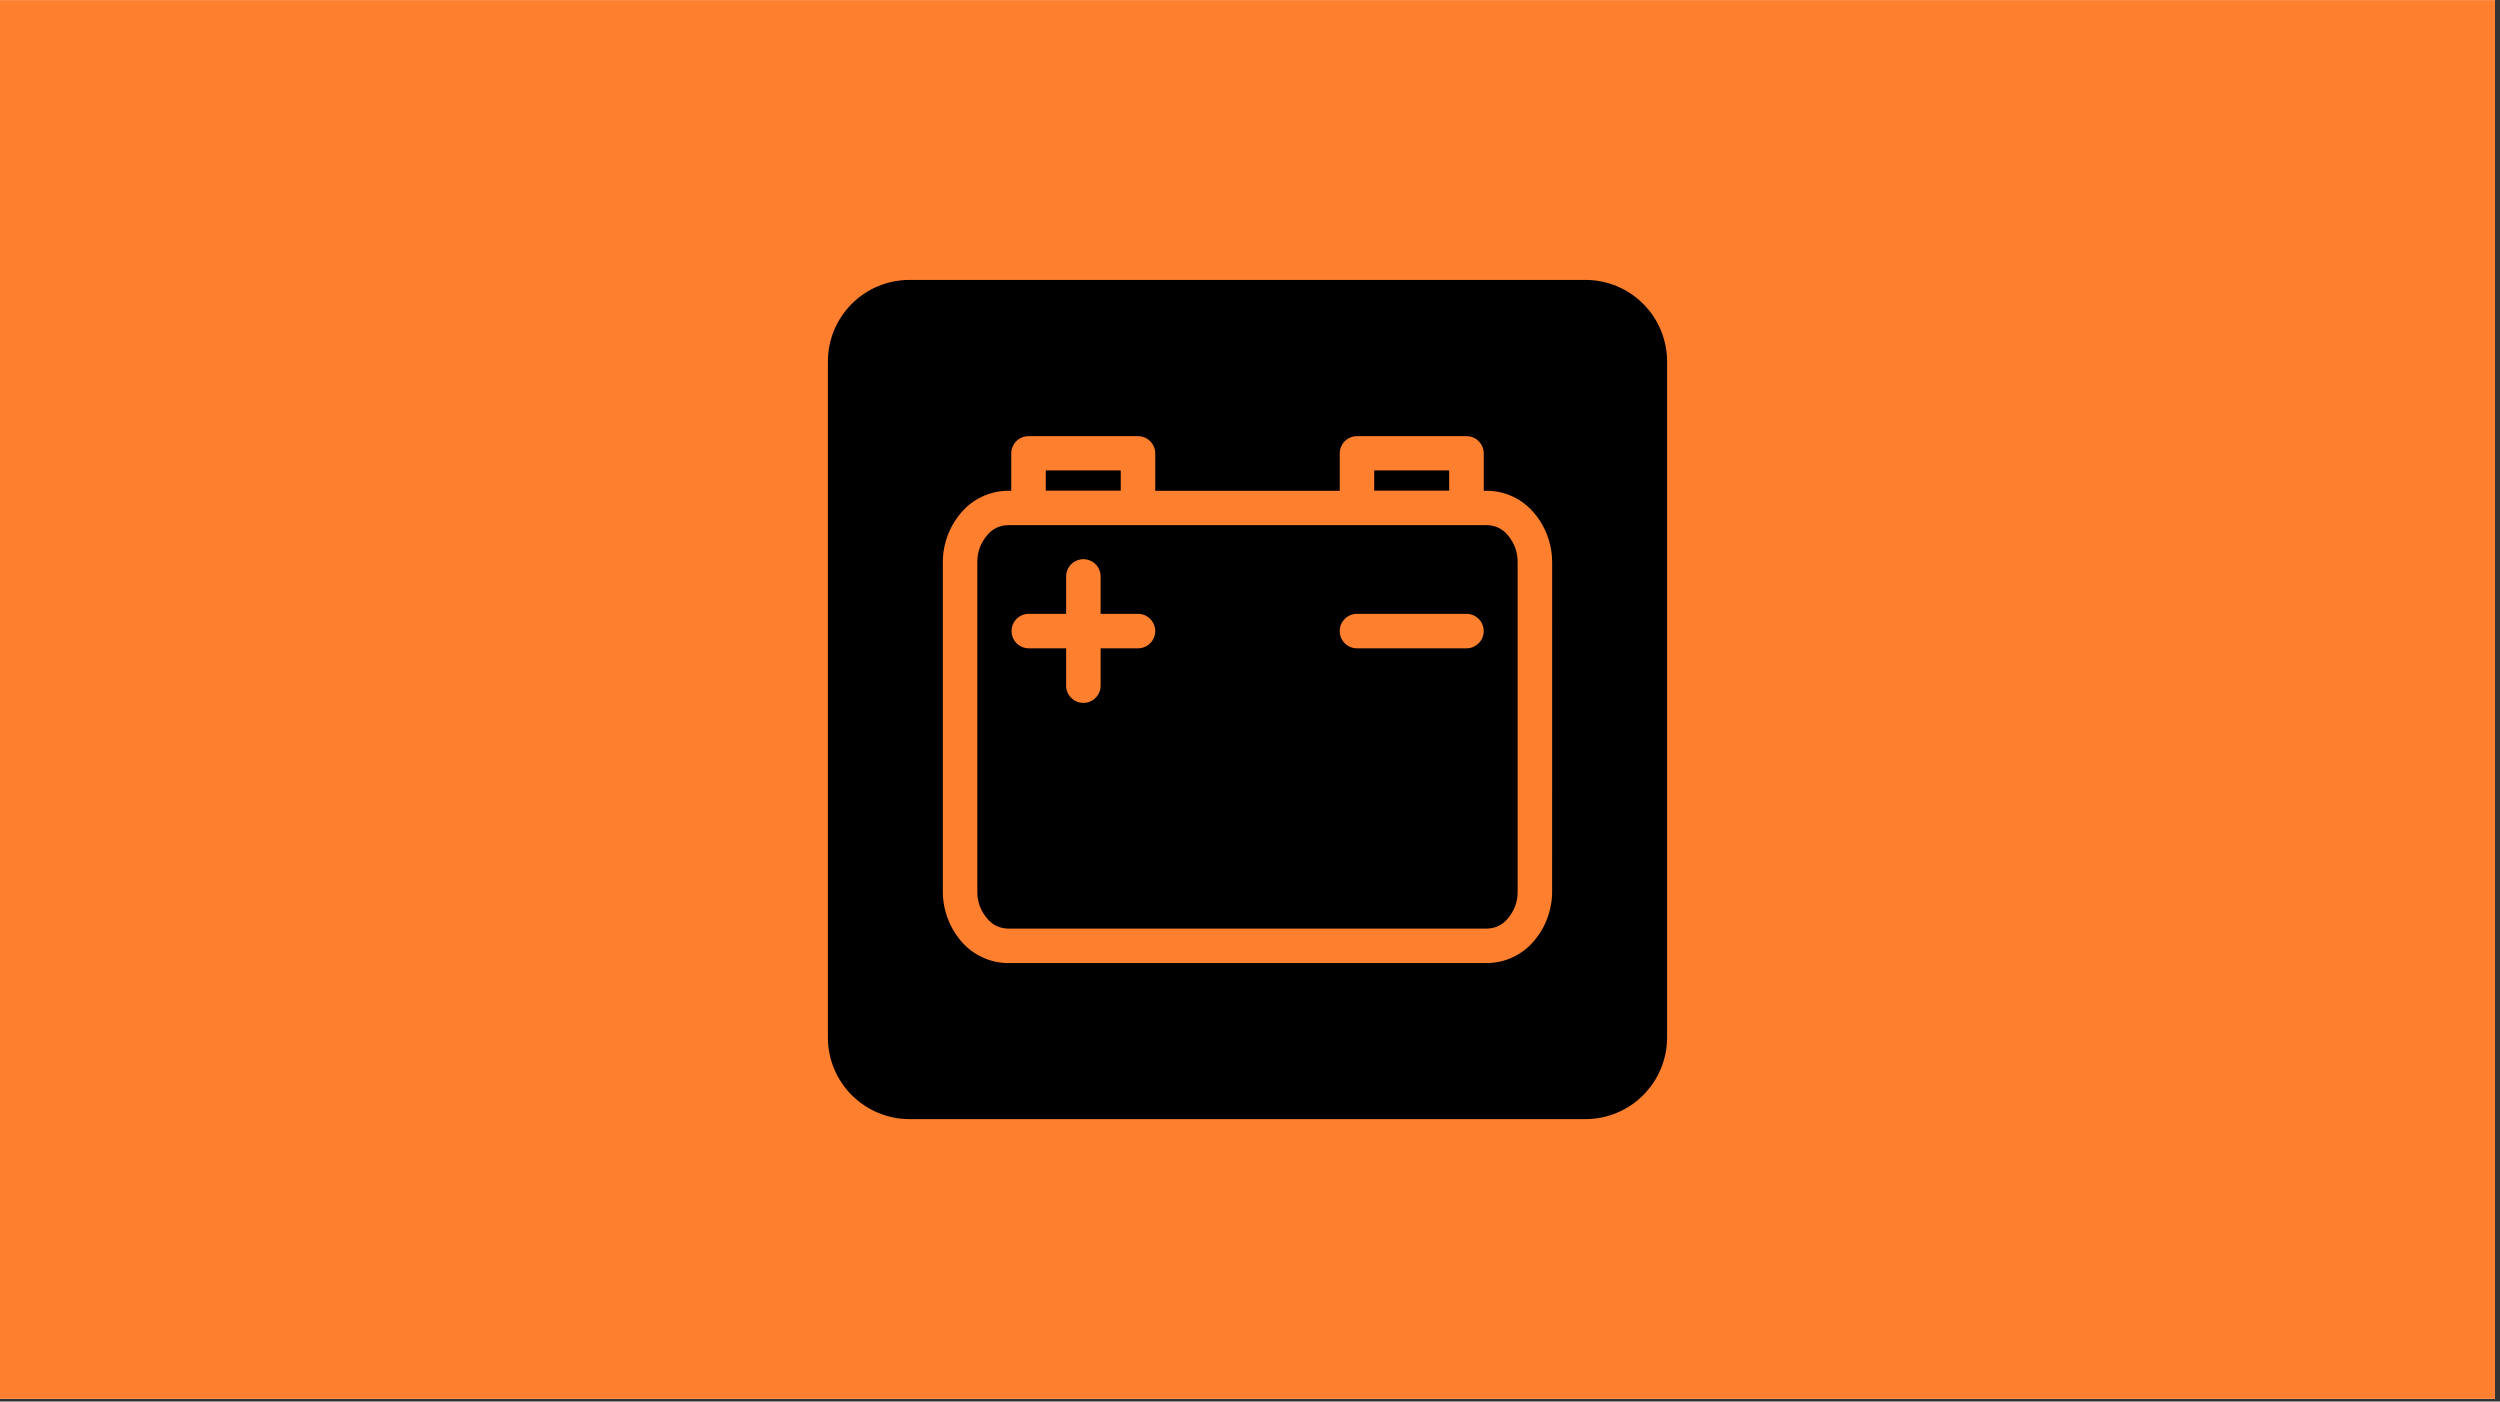 <svg xmlns="http://www.w3.org/2000/svg" xmlns:xlink="http://www.w3.org/1999/xlink" width="330" zoomAndPan="magnify" viewBox="0 0 247.5 138.75" height="185" preserveAspectRatio="xMidYMid meet" version="1.0"><rect x="0" y="0" width="247.5" height="138.75" fill="#333333" stroke="none"/><defs><clipPath id="2ac3b11b51"><path d="M 0 0.016 L 247 0.016 L 247 138.484 L 0 138.484 Z M 0 0.016 " clip-rule="nonzero"/></clipPath><clipPath id="76052b4219"><path d="M 103.27 32.137 L 107 32.137 L 107 35.879 L 103.27 35.879 Z M 103.27 32.137 " clip-rule="nonzero"/></clipPath><clipPath id="6580d88529"><path d="M 81.961 27.711 L 165.043 27.711 L 165.043 110.793 L 81.961 110.793 Z M 81.961 27.711 " clip-rule="nonzero"/></clipPath></defs><g clip-path="url(#2ac3b11b51)"><path fill="#ffffff" d="M 0 0.016 L 247 0.016 L 247 138.484 L 0 138.484 Z M 0 0.016 " fill-opacity="1" fill-rule="nonzero"/><path fill="#fe7f2d" d="M 0 0.016 L 247 0.016 L 247 138.484 L 0 138.484 Z M 0 0.016 " fill-opacity="1" fill-rule="nonzero"/></g><g clip-path="url(#76052b4219)"><path fill="#000000" d="M 106.762 34.008 L 106.637 34.008 L 106.637 32.449 C 106.637 32.273 106.496 32.137 106.324 32.137 L 104.328 32.137 C 104.176 32.137 104.047 32.246 104.023 32.391 C 103.879 32.418 103.766 32.543 103.766 32.695 L 103.766 33.633 L 103.578 33.633 C 103.512 33.633 103.449 33.66 103.402 33.707 C 103.355 33.754 103.328 33.816 103.328 33.883 L 103.328 35.066 C 103.328 35.238 103.469 35.379 103.641 35.379 L 103.766 35.379 L 103.766 35.566 C 103.766 35.738 103.906 35.879 104.078 35.879 L 106.074 35.879 C 106.203 35.879 106.316 35.801 106.363 35.688 C 106.516 35.668 106.637 35.539 106.637 35.379 L 106.762 35.379 C 106.863 35.379 106.949 35.293 106.949 35.191 L 106.949 34.195 C 106.949 34.09 106.863 34.008 106.762 34.008 Z M 105.262 32.598 L 106.172 33.508 L 105.574 33.508 C 105.402 33.508 105.262 33.367 105.262 33.195 Z M 103.891 32.695 C 103.891 32.594 103.977 32.512 104.078 32.512 L 105.141 32.512 L 105.141 33.195 C 105.141 33.438 105.336 33.633 105.574 33.633 L 106.262 33.633 L 106.262 34.008 L 103.891 34.008 Z M 106.07 34.465 L 105.883 34.965 C 105.875 34.988 105.852 35.004 105.824 35.004 C 105.797 35.004 105.777 34.988 105.766 34.965 L 105.578 34.465 C 105.566 34.434 105.582 34.398 105.617 34.387 C 105.648 34.371 105.684 34.391 105.695 34.422 L 105.824 34.766 L 105.953 34.422 C 105.965 34.391 106 34.371 106.035 34.387 C 106.066 34.398 106.082 34.434 106.07 34.465 Z M 105.449 34.445 L 105.449 34.941 C 105.449 34.969 105.434 34.992 105.41 35 C 105.402 35.004 105.395 35.004 105.387 35.004 C 105.367 35.004 105.352 34.996 105.34 34.98 L 105.078 34.629 L 105.078 34.941 C 105.078 34.977 105.047 35.004 105.016 35.004 C 104.98 35.004 104.953 34.977 104.953 34.941 L 104.953 34.445 C 104.953 34.418 104.969 34.395 104.996 34.383 C 105.02 34.375 105.047 34.387 105.062 34.406 L 105.324 34.754 L 105.324 34.445 C 105.324 34.41 105.355 34.383 105.387 34.383 C 105.422 34.383 105.449 34.41 105.449 34.445 Z M 104.785 35 C 104.781 35.004 104.773 35.004 104.766 35.004 C 104.738 35.004 104.715 34.988 104.707 34.965 L 104.676 34.879 L 104.48 34.879 L 104.449 34.965 C 104.438 34.996 104.402 35.012 104.367 35 C 104.336 34.988 104.32 34.953 104.332 34.922 L 104.52 34.422 C 104.527 34.398 104.551 34.383 104.578 34.383 C 104.605 34.383 104.625 34.398 104.637 34.422 L 104.824 34.922 C 104.836 34.953 104.82 34.988 104.785 35 Z M 103.578 34.008 C 103.512 34.008 103.453 33.949 103.453 33.883 C 103.453 33.848 103.469 33.816 103.492 33.793 C 103.516 33.77 103.547 33.758 103.578 33.758 L 103.766 33.758 L 103.766 34.008 Z M 103.703 34.816 L 103.703 34.566 C 103.703 34.465 103.789 34.383 103.891 34.383 L 104.016 34.383 C 104.117 34.383 104.203 34.465 104.203 34.566 C 104.203 34.602 104.176 34.629 104.141 34.629 C 104.105 34.629 104.078 34.602 104.078 34.566 C 104.078 34.535 104.051 34.504 104.016 34.504 L 103.891 34.504 C 103.855 34.504 103.828 34.535 103.828 34.566 L 103.828 34.816 C 103.828 34.852 103.855 34.879 103.891 34.879 L 104.016 34.879 C 104.051 34.879 104.078 34.852 104.078 34.816 C 104.078 34.785 104.105 34.754 104.141 34.754 C 104.176 34.754 104.203 34.785 104.203 34.816 C 104.203 34.922 104.117 35.004 104.016 35.004 L 103.891 35.004 C 103.789 35.004 103.703 34.922 103.703 34.816 Z M 106.262 35.566 C 106.262 35.582 106.258 35.598 106.258 35.609 C 106.238 35.691 106.164 35.754 106.074 35.754 L 104.078 35.754 C 103.977 35.754 103.891 35.668 103.891 35.566 L 103.891 35.379 L 106.262 35.379 Z M 106.594 35 C 106.59 35.004 106.582 35.004 106.574 35.004 C 106.547 35.004 106.523 34.988 106.516 34.965 L 106.484 34.879 L 106.289 34.879 L 106.258 34.965 C 106.246 34.996 106.211 35.012 106.176 35 C 106.145 34.988 106.129 34.953 106.141 34.922 L 106.328 34.422 C 106.336 34.398 106.359 34.383 106.387 34.383 C 106.414 34.383 106.438 34.398 106.445 34.422 L 106.633 34.922 C 106.645 34.953 106.629 34.988 106.594 35 Z M 106.594 35 " fill-opacity="1" fill-rule="nonzero"/></g><path fill="#000000" d="M 104.527 34.754 L 104.629 34.754 L 104.578 34.621 Z M 104.527 34.754 " fill-opacity="1" fill-rule="nonzero"/><path fill="#000000" d="M 106.336 34.754 L 106.438 34.754 L 106.387 34.621 Z M 106.336 34.754 " fill-opacity="1" fill-rule="nonzero"/><path fill="#000000" d="M 103.531 46.57 L 110.953 46.57 L 110.953 48.574 L 103.531 48.574 Z M 103.531 46.57 " fill-opacity="1" fill-rule="nonzero"/><path fill="#000000" d="M 147.211 51.988 L 99.789 51.988 C 98.949 52.008 98.258 52.344 97.723 52.992 C 97.062 53.773 96.742 54.68 96.754 55.699 L 96.754 88.219 C 96.742 89.242 97.062 90.145 97.723 90.926 C 98.258 91.574 98.949 91.91 99.789 91.93 L 147.211 91.93 C 148.055 91.91 148.742 91.574 149.277 90.926 C 149.938 90.145 150.262 89.242 150.246 88.219 L 150.246 55.699 C 150.262 54.68 149.938 53.773 149.277 52.992 C 148.742 52.344 148.051 52.008 147.211 51.988 Z M 112.66 64.184 L 108.961 64.184 L 108.961 67.883 C 108.961 68.109 108.918 68.324 108.832 68.535 C 108.742 68.742 108.621 68.926 108.461 69.086 C 108.301 69.246 108.117 69.371 107.906 69.457 C 107.699 69.543 107.48 69.586 107.254 69.586 C 107.027 69.586 106.809 69.543 106.602 69.457 C 106.391 69.371 106.207 69.246 106.047 69.086 C 105.887 68.926 105.766 68.742 105.676 68.535 C 105.59 68.324 105.547 68.109 105.547 67.883 L 105.547 64.184 L 101.848 64.184 C 101.621 64.184 101.402 64.141 101.195 64.051 C 100.988 63.965 100.801 63.844 100.641 63.684 C 100.484 63.523 100.359 63.336 100.273 63.129 C 100.188 62.918 100.145 62.703 100.145 62.477 C 100.145 62.25 100.188 62.031 100.273 61.824 C 100.359 61.613 100.484 61.43 100.641 61.27 C 100.801 61.109 100.988 60.984 101.195 60.898 C 101.402 60.812 101.621 60.77 101.848 60.77 L 105.547 60.77 L 105.547 57.07 C 105.547 56.844 105.59 56.625 105.676 56.414 C 105.762 56.207 105.887 56.02 106.047 55.859 C 106.207 55.699 106.391 55.578 106.602 55.492 C 106.809 55.402 107.027 55.359 107.254 55.359 C 107.48 55.359 107.699 55.402 107.906 55.492 C 108.117 55.578 108.301 55.699 108.461 55.859 C 108.621 56.02 108.746 56.207 108.832 56.414 C 108.918 56.625 108.961 56.844 108.961 57.07 L 108.961 60.77 L 112.66 60.77 C 112.887 60.77 113.105 60.812 113.312 60.898 C 113.523 60.984 113.707 61.109 113.867 61.27 C 114.027 61.43 114.152 61.613 114.238 61.82 C 114.324 62.031 114.371 62.25 114.371 62.477 C 114.371 62.703 114.324 62.922 114.238 63.129 C 114.152 63.34 114.027 63.523 113.867 63.684 C 113.707 63.844 113.523 63.969 113.312 64.055 C 113.105 64.141 112.887 64.184 112.66 64.184 Z M 145.18 64.184 L 134.34 64.184 C 134.113 64.184 133.895 64.141 133.688 64.055 C 133.477 63.969 133.293 63.844 133.133 63.684 C 132.973 63.523 132.848 63.34 132.762 63.129 C 132.676 62.922 132.633 62.703 132.633 62.477 C 132.633 62.25 132.676 62.031 132.762 61.82 C 132.848 61.613 132.973 61.43 133.133 61.27 C 133.293 61.109 133.477 60.984 133.688 60.898 C 133.895 60.812 134.113 60.77 134.34 60.77 L 145.18 60.77 C 145.406 60.77 145.625 60.812 145.836 60.898 C 146.043 60.984 146.227 61.109 146.387 61.27 C 146.547 61.43 146.672 61.613 146.758 61.824 C 146.844 62.031 146.887 62.25 146.887 62.477 C 146.887 62.703 146.844 62.918 146.758 63.129 C 146.672 63.336 146.547 63.523 146.387 63.684 C 146.227 63.844 146.043 63.965 145.836 64.051 C 145.625 64.141 145.406 64.184 145.18 64.184 Z M 145.18 64.184 " fill-opacity="1" fill-rule="evenodd"/><path fill="#000000" d="M 136.047 46.57 L 143.469 46.57 L 143.469 48.574 L 136.047 48.574 Z M 136.047 46.57 " fill-opacity="1" fill-rule="nonzero"/><g clip-path="url(#6580d88529)"><path fill="#000000" d="M 156.961 27.711 L 90.039 27.711 C 89.508 27.711 88.984 27.762 88.465 27.867 C 87.945 27.969 87.438 28.121 86.949 28.324 C 86.457 28.527 85.992 28.777 85.551 29.074 C 85.109 29.367 84.703 29.703 84.328 30.078 C 83.953 30.453 83.617 30.859 83.324 31.301 C 83.027 31.742 82.777 32.207 82.574 32.699 C 82.371 33.188 82.219 33.695 82.117 34.215 C 82.012 34.734 81.961 35.258 81.961 35.789 L 81.961 102.711 C 81.961 103.242 82.012 103.766 82.117 104.285 C 82.219 104.809 82.371 105.312 82.574 105.801 C 82.777 106.293 83.027 106.758 83.324 107.199 C 83.617 107.641 83.953 108.047 84.328 108.422 C 84.703 108.797 85.109 109.133 85.551 109.43 C 85.992 109.723 86.457 109.973 86.949 110.176 C 87.438 110.379 87.945 110.531 88.465 110.637 C 88.984 110.738 89.508 110.789 90.039 110.793 L 156.961 110.793 C 157.492 110.789 158.016 110.738 158.535 110.637 C 159.059 110.531 159.562 110.379 160.051 110.176 C 160.543 109.973 161.008 109.723 161.449 109.43 C 161.891 109.133 162.297 108.797 162.672 108.422 C 163.047 108.047 163.383 107.641 163.68 107.199 C 163.973 106.758 164.223 106.293 164.426 105.801 C 164.629 105.312 164.781 104.809 164.887 104.285 C 164.988 103.766 165.043 103.242 165.043 102.711 L 165.043 35.789 C 165.043 35.258 164.988 34.734 164.887 34.215 C 164.781 33.695 164.629 33.188 164.426 32.699 C 164.223 32.207 163.973 31.742 163.68 31.301 C 163.383 30.859 163.047 30.453 162.672 30.078 C 162.297 29.703 161.891 29.367 161.449 29.074 C 161.008 28.777 160.543 28.527 160.051 28.324 C 159.562 28.121 159.059 27.969 158.535 27.867 C 158.016 27.762 157.492 27.711 156.961 27.711 Z M 153.66 88.219 C 153.668 89.129 153.512 90.008 153.199 90.859 C 152.891 91.715 152.438 92.484 151.848 93.176 C 151.27 93.855 150.574 94.387 149.766 94.766 C 148.957 95.145 148.105 95.336 147.211 95.344 L 99.789 95.344 C 98.898 95.336 98.047 95.145 97.234 94.766 C 96.426 94.387 95.73 93.855 95.152 93.176 C 94.562 92.484 94.113 91.715 93.801 90.859 C 93.488 90.008 93.336 89.129 93.34 88.219 L 93.34 55.699 C 93.336 54.793 93.488 53.918 93.801 53.066 C 94.113 52.215 94.562 51.445 95.152 50.758 C 95.73 50.074 96.426 49.543 97.234 49.164 C 98.047 48.785 98.898 48.594 99.789 48.586 L 100.113 48.586 L 100.113 44.887 C 100.113 44.66 100.16 44.441 100.246 44.234 C 100.332 44.023 100.457 43.84 100.613 43.68 C 100.773 43.52 100.961 43.395 101.168 43.309 C 101.379 43.223 101.598 43.18 101.824 43.18 L 112.664 43.18 C 112.891 43.18 113.105 43.223 113.316 43.309 C 113.523 43.395 113.711 43.52 113.871 43.68 C 114.031 43.84 114.152 44.023 114.238 44.234 C 114.328 44.441 114.371 44.66 114.371 44.887 L 114.371 48.586 L 132.633 48.586 L 132.633 44.887 C 132.633 44.66 132.676 44.441 132.766 44.234 C 132.852 44.023 132.973 43.84 133.133 43.68 C 133.293 43.52 133.48 43.395 133.688 43.309 C 133.898 43.223 134.113 43.18 134.34 43.18 L 145.18 43.18 C 145.406 43.18 145.625 43.223 145.836 43.309 C 146.043 43.395 146.23 43.52 146.391 43.68 C 146.547 43.84 146.672 44.023 146.758 44.234 C 146.844 44.441 146.891 44.66 146.891 44.887 L 146.891 48.586 L 147.215 48.586 C 148.105 48.594 148.957 48.785 149.77 49.164 C 150.578 49.543 151.273 50.074 151.852 50.758 C 152.441 51.445 152.891 52.219 153.203 53.07 C 153.516 53.922 153.668 54.805 153.664 55.711 Z M 153.66 88.219 " fill-opacity="1" fill-rule="evenodd"/></g></svg>